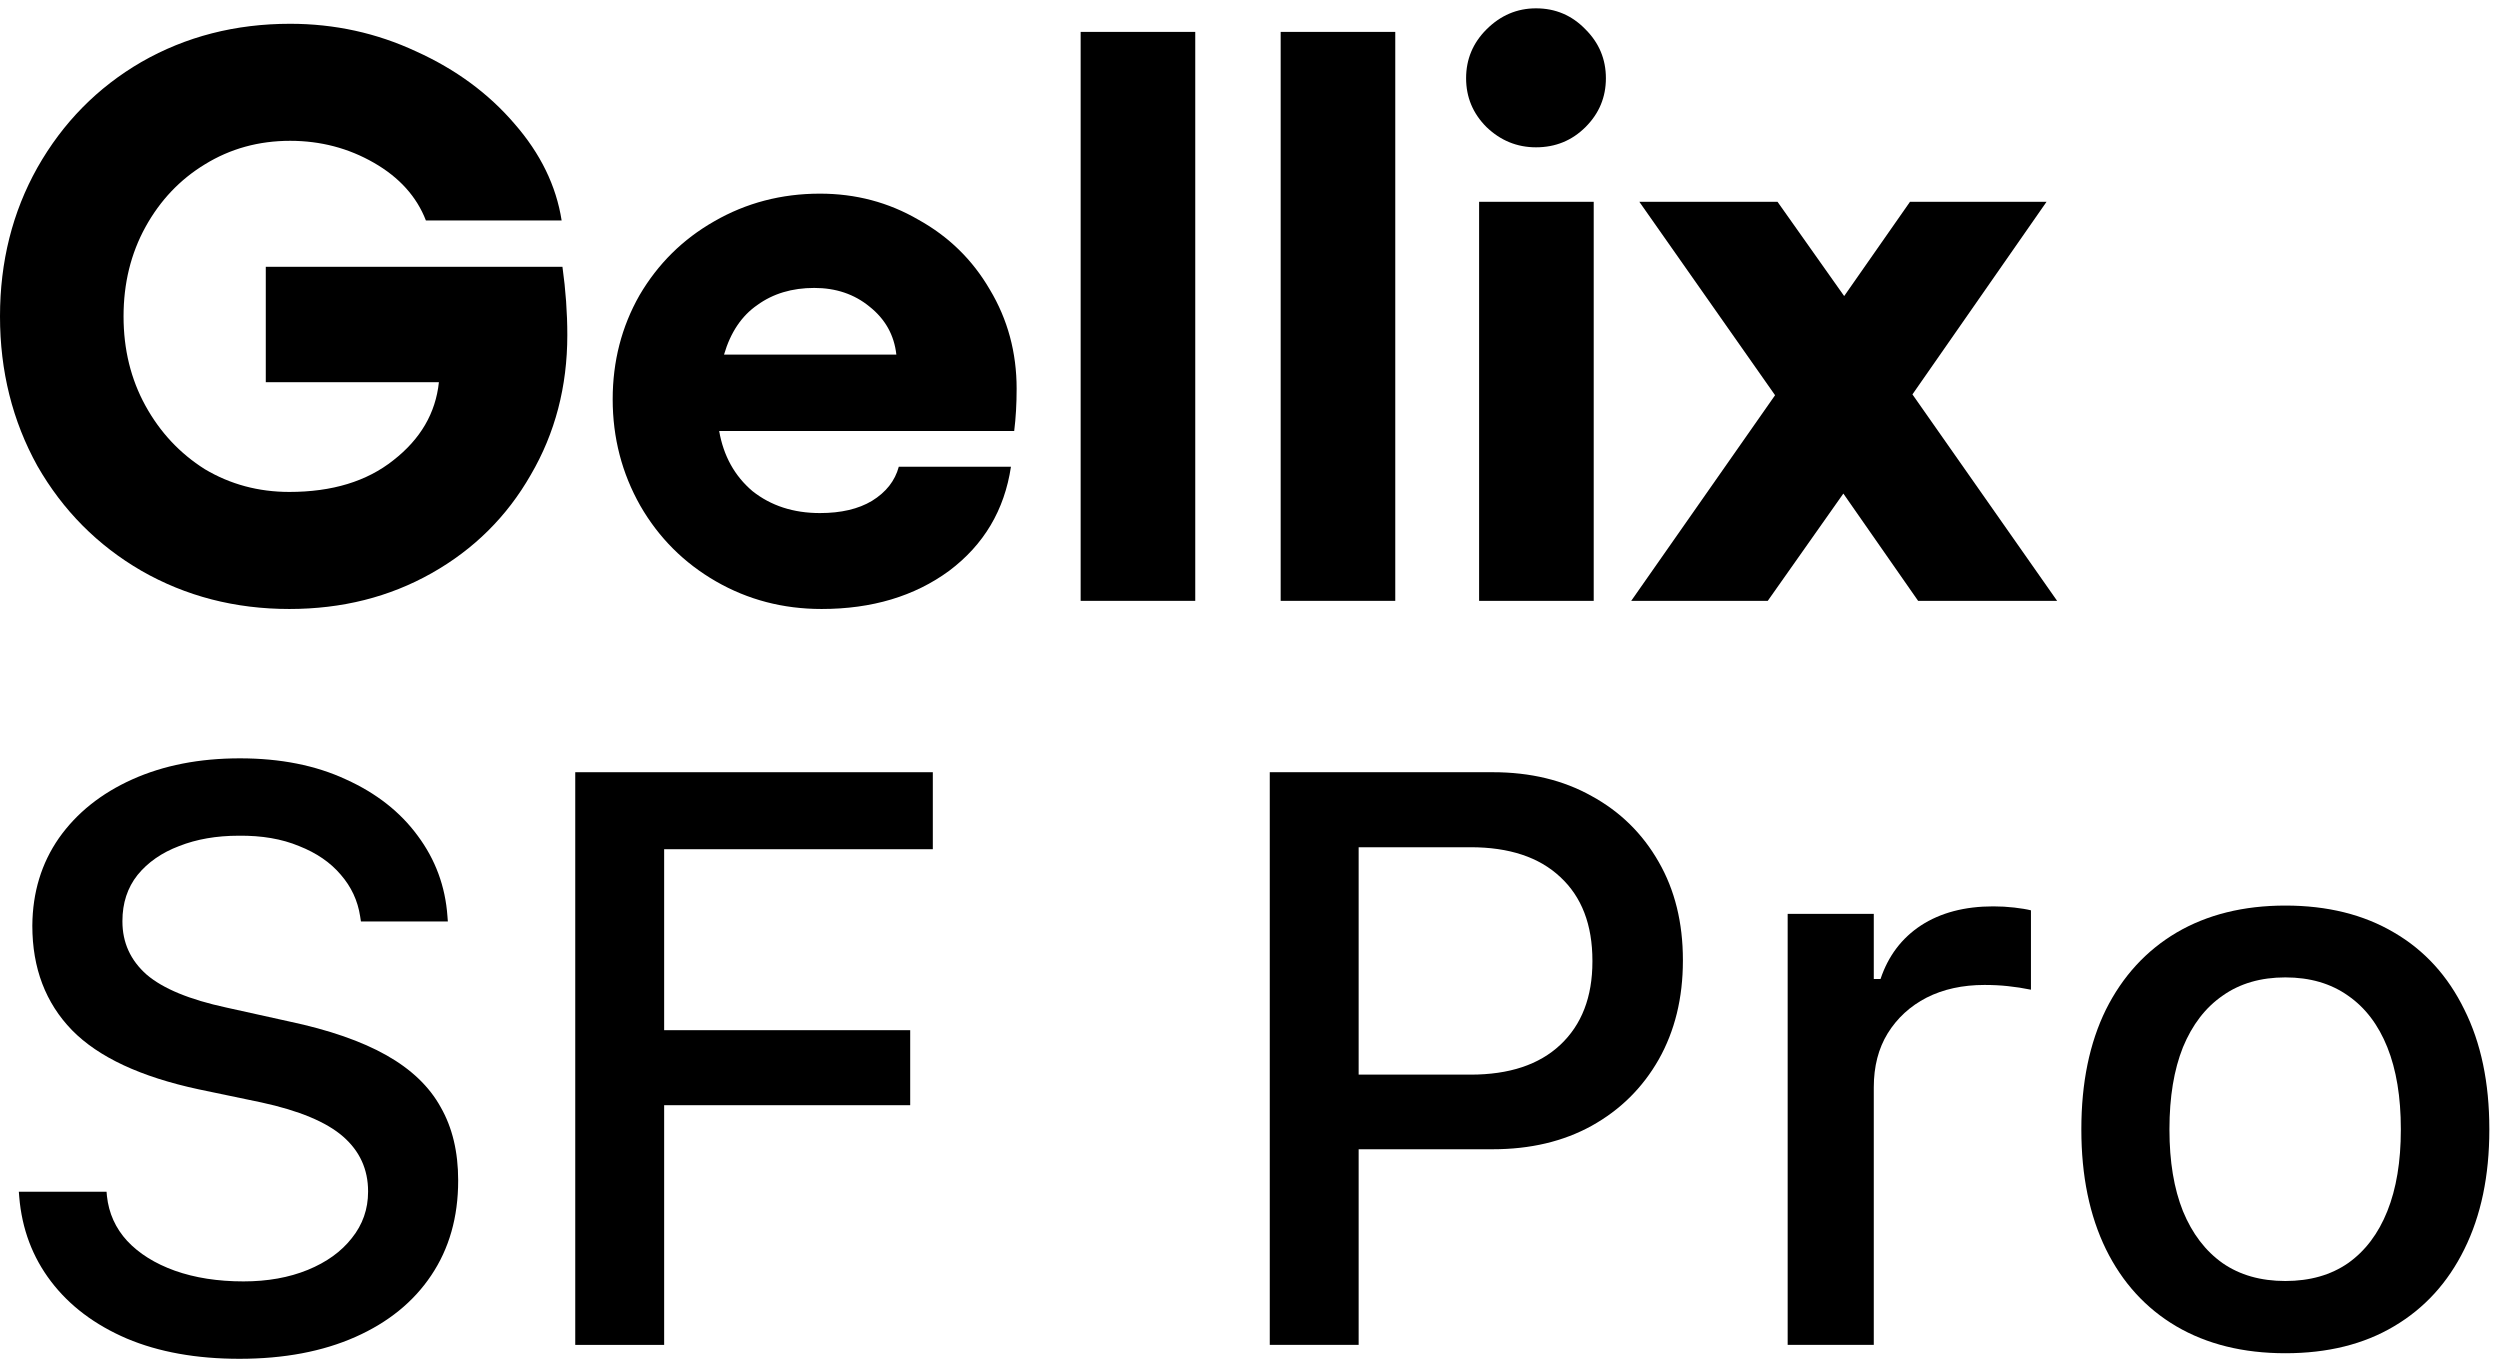 <svg width="150" height="82" viewBox="0 0 150 82" fill="none" xmlns="http://www.w3.org/2000/svg">
<path d="M17.361 36.539C14.11 36.539 11.151 35.775 8.485 34.247C5.852 32.719 3.771 30.622 2.243 27.956C0.748 25.257 0 22.266 0 18.983C0 15.699 0.748 12.724 2.243 10.058C3.771 7.36 5.852 5.247 8.485 3.719C11.151 2.191 14.126 1.427 17.41 1.427C20.076 1.427 22.595 1.979 24.969 3.085C27.342 4.158 29.309 5.604 30.869 7.425C32.43 9.213 33.373 11.148 33.698 13.228H25.554C25.001 11.798 23.961 10.643 22.433 9.766C20.905 8.888 19.23 8.449 17.41 8.449C15.524 8.449 13.817 8.92 12.289 9.863C10.794 10.774 9.607 12.025 8.729 13.618C7.851 15.211 7.413 17 7.413 18.983C7.413 20.966 7.851 22.754 8.729 24.347C9.607 25.94 10.794 27.208 12.289 28.151C13.817 29.061 15.508 29.516 17.361 29.516C19.929 29.516 22.01 28.882 23.603 27.614C25.229 26.346 26.139 24.786 26.334 22.933H15.947V16.008H33.747C33.942 17.406 34.039 18.771 34.039 20.104C34.039 23.193 33.308 25.989 31.845 28.492C30.414 30.996 28.431 32.962 25.895 34.393C23.359 35.824 20.515 36.539 17.361 36.539Z" fill="black"/>
<path d="M49.294 36.539C46.986 36.539 44.873 35.986 42.955 34.881C41.036 33.775 39.525 32.264 38.419 30.345C37.314 28.395 36.761 26.265 36.761 23.957C36.761 21.681 37.298 19.6 38.37 17.715C39.476 15.829 40.971 14.35 42.857 13.277C44.775 12.172 46.888 11.619 49.197 11.619C51.343 11.619 53.309 12.139 55.097 13.179C56.918 14.187 58.349 15.585 59.389 17.373C60.462 19.162 60.998 21.145 60.998 23.323C60.998 24.233 60.95 25.079 60.852 25.859H43.15C43.41 27.354 44.076 28.557 45.149 29.468C46.255 30.345 47.604 30.784 49.197 30.784C50.465 30.784 51.505 30.541 52.318 30.053C53.163 29.533 53.7 28.85 53.927 28.005H60.657C60.267 30.605 59.031 32.686 56.951 34.247C54.87 35.775 52.318 36.539 49.294 36.539ZM53.781 21.275C53.651 20.104 53.114 19.145 52.172 18.398C51.261 17.65 50.156 17.276 48.855 17.276C47.522 17.276 46.385 17.617 45.442 18.3C44.499 18.95 43.832 19.942 43.442 21.275H53.781Z" fill="black"/>
<path d="M64.839 1.914H71.715V36.051H64.839V1.914Z" fill="black"/>
<path d="M76.84 1.914H83.716V36.051H76.84V1.914Z" fill="black"/>
<path d="M95.623 12.107V36.051H88.746V12.107H95.623ZM92.16 8.839C91.022 8.839 90.031 8.433 89.185 7.62C88.373 6.807 87.966 5.832 87.966 4.694C87.966 3.556 88.373 2.581 89.185 1.768C90.031 0.923 91.022 0.5 92.16 0.5C93.33 0.5 94.322 0.923 95.135 1.768C95.948 2.581 96.354 3.556 96.354 4.694C96.354 5.832 95.948 6.807 95.135 7.62C94.322 8.433 93.33 8.839 92.16 8.839Z" fill="black"/>
<path d="M110.601 29.614L106.065 36.051H97.873L106.504 23.713L98.36 12.107H106.651L110.65 17.764L114.6 12.107H122.793L114.746 23.664L123.427 36.051H115.087L110.601 29.614Z" fill="black"/>
<path d="M14.37 81.528C11.782 81.528 9.528 81.123 7.607 80.313C5.686 79.488 4.17 78.345 3.059 76.884C1.948 75.424 1.313 73.733 1.154 71.812L1.13 71.503H6.393L6.416 71.765C6.528 72.796 6.932 73.693 7.631 74.455C8.345 75.217 9.298 75.813 10.488 76.241C11.695 76.67 13.068 76.884 14.608 76.884C16.052 76.884 17.338 76.654 18.465 76.194C19.592 75.733 20.474 75.098 21.108 74.289C21.759 73.479 22.085 72.55 22.085 71.503V71.479C22.085 70.161 21.585 69.066 20.585 68.193C19.584 67.32 17.949 66.637 15.679 66.145L11.917 65.359C8.441 64.613 5.908 63.43 4.321 61.811C2.734 60.176 1.94 58.089 1.94 55.549V55.525C1.956 53.541 2.487 51.794 3.535 50.286C4.599 48.778 6.067 47.603 7.94 46.762C9.814 45.921 11.965 45.5 14.393 45.5C16.822 45.5 18.942 45.921 20.751 46.762C22.577 47.587 24.014 48.715 25.061 50.143C26.125 51.572 26.72 53.183 26.847 54.977L26.871 55.287H21.656L21.608 54.977C21.466 54.041 21.077 53.207 20.442 52.477C19.823 51.747 18.989 51.175 17.942 50.763C16.91 50.334 15.703 50.127 14.322 50.143C12.989 50.143 11.798 50.35 10.75 50.763C9.703 51.159 8.869 51.739 8.25 52.501C7.647 53.263 7.345 54.183 7.345 55.263V55.287C7.345 56.557 7.829 57.62 8.798 58.477C9.782 59.319 11.377 59.978 13.584 60.454L17.346 61.287C19.743 61.795 21.688 62.47 23.18 63.311C24.672 64.153 25.76 65.192 26.442 66.431C27.141 67.653 27.49 69.114 27.49 70.812V70.836C27.49 73.027 26.95 74.924 25.871 76.527C24.807 78.115 23.291 79.345 21.323 80.218C19.354 81.091 17.037 81.528 14.37 81.528Z" fill="black"/>
<path d="M34.515 80.694V46.333H55.969V50.953H39.849V61.811H54.612V66.312H39.849V80.694H34.515Z" fill="black"/>
<path d="M78.853 68.955V64.478H88.234C90.552 64.478 92.346 63.883 93.616 62.692C94.902 61.486 95.545 59.819 95.545 57.692V57.644C95.545 55.485 94.902 53.81 93.616 52.62C92.346 51.429 90.552 50.834 88.234 50.834H78.853V46.333H89.568C91.822 46.333 93.799 46.81 95.497 47.762C97.212 48.699 98.553 50.016 99.521 51.715C100.49 53.398 100.974 55.358 100.974 57.596V57.644C100.974 59.882 100.49 61.859 99.521 63.573C98.553 65.272 97.212 66.597 95.497 67.55C93.799 68.487 91.822 68.955 89.568 68.955H78.853ZM76.186 80.694V46.333H81.519V80.694H76.186Z" fill="black"/>
<path d="M107.26 80.694V54.834H112.427V58.739H112.832C113.293 57.358 114.102 56.287 115.261 55.525C116.436 54.763 117.88 54.382 119.595 54.382C120.023 54.382 120.444 54.406 120.857 54.453C121.27 54.501 121.603 54.556 121.857 54.62V59.382C121.397 59.287 120.936 59.216 120.476 59.168C120.031 59.12 119.563 59.097 119.071 59.097C117.753 59.097 116.595 59.351 115.594 59.859C114.61 60.367 113.832 61.081 113.261 62.002C112.705 62.907 112.427 63.986 112.427 65.24V80.694H107.26Z" fill="black"/>
<path d="M137.121 81.194C134.596 81.194 132.414 80.654 130.572 79.575C128.747 78.496 127.342 76.956 126.357 74.955C125.373 72.939 124.881 70.55 124.881 67.788V67.74C124.881 64.962 125.373 62.573 126.357 60.573C127.358 58.573 128.77 57.033 130.596 55.953C132.437 54.874 134.612 54.334 137.121 54.334C139.645 54.334 141.819 54.874 143.645 55.953C145.471 57.017 146.875 58.557 147.86 60.573C148.86 62.573 149.36 64.962 149.36 67.74V67.788C149.36 70.55 148.86 72.939 147.86 74.955C146.875 76.956 145.471 78.496 143.645 79.575C141.835 80.654 139.66 81.194 137.121 81.194ZM137.121 76.86C138.597 76.86 139.851 76.503 140.883 75.789C141.915 75.059 142.7 74.019 143.24 72.669C143.78 71.32 144.05 69.693 144.05 67.788V67.74C144.05 65.82 143.78 64.184 143.24 62.835C142.7 61.486 141.915 60.454 140.883 59.74C139.851 59.009 138.597 58.644 137.121 58.644C135.644 58.644 134.39 59.009 133.358 59.74C132.326 60.454 131.533 61.486 130.977 62.835C130.437 64.184 130.167 65.82 130.167 67.74V67.788C130.167 69.693 130.437 71.32 130.977 72.669C131.533 74.019 132.326 75.059 133.358 75.789C134.39 76.503 135.644 76.86 137.121 76.86Z" fill="black"/>
</svg>
